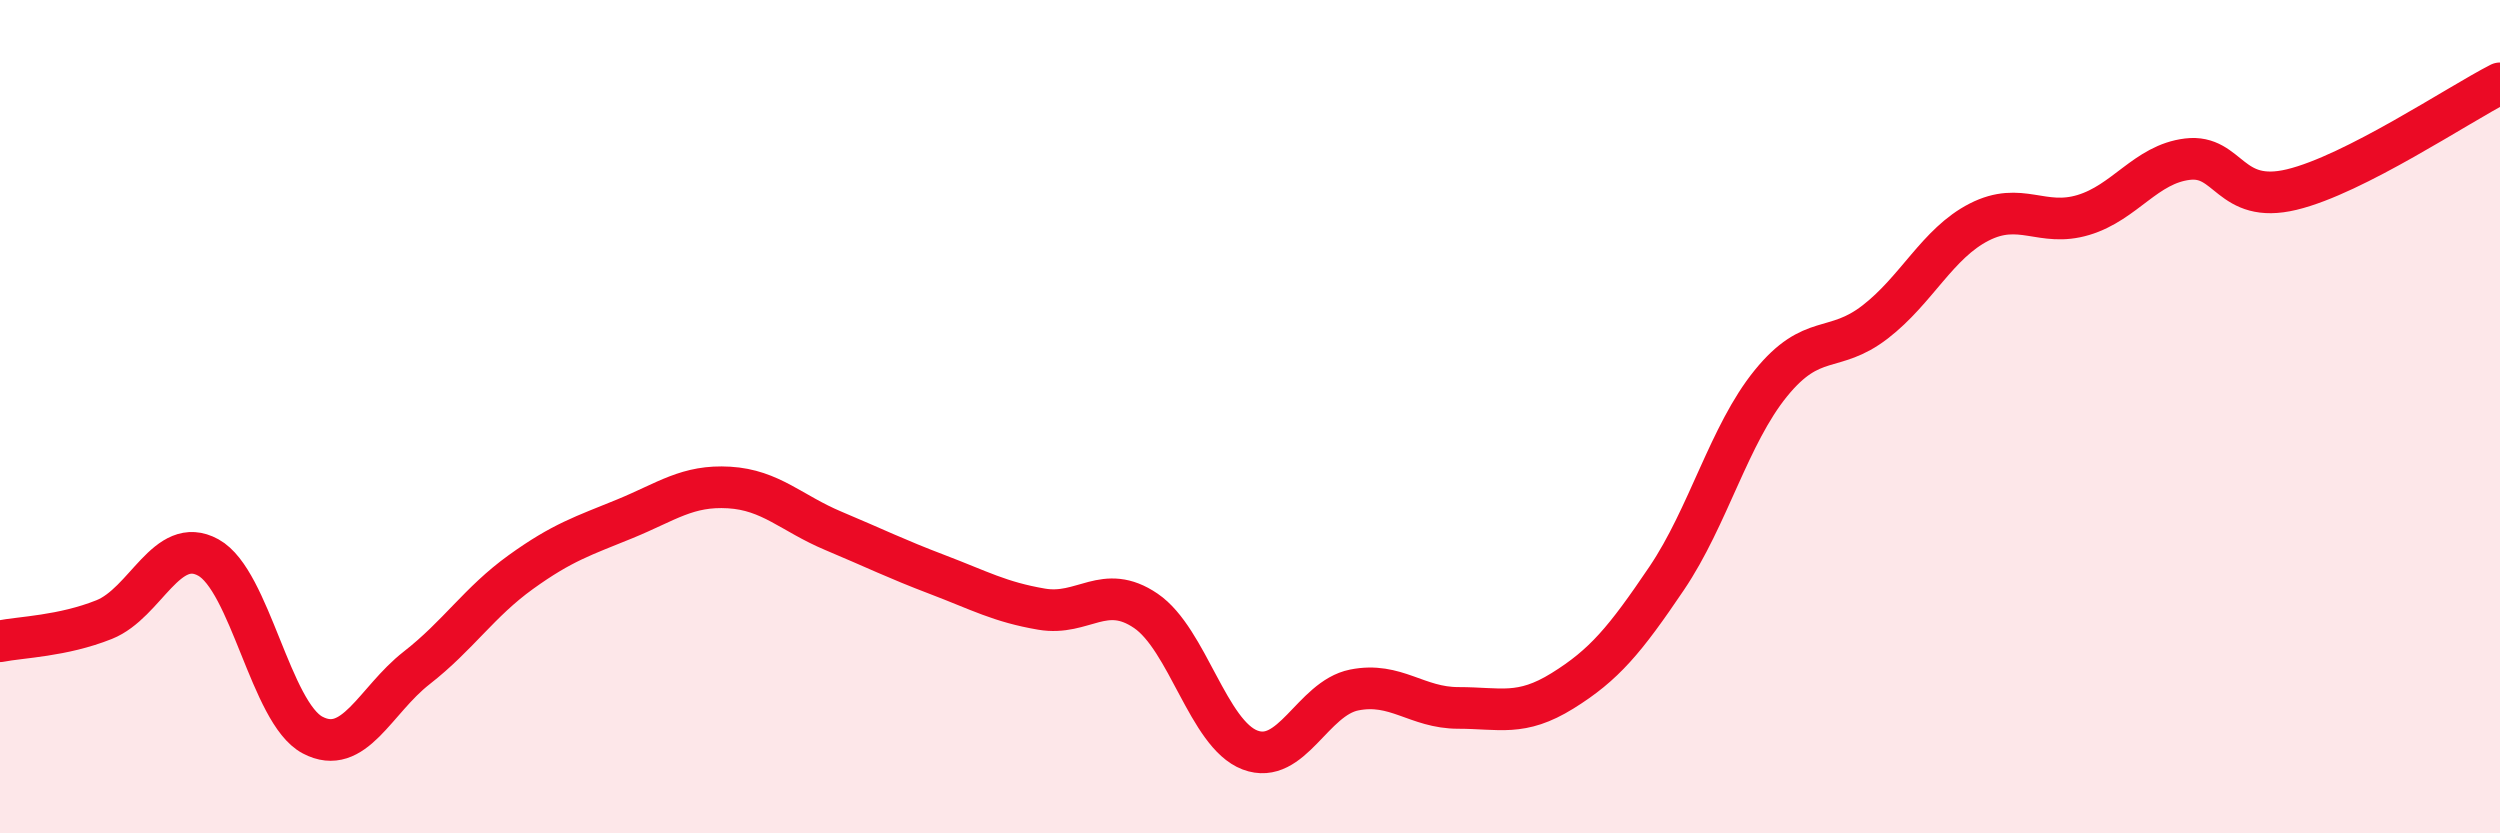 
    <svg width="60" height="20" viewBox="0 0 60 20" xmlns="http://www.w3.org/2000/svg">
      <path
        d="M 0,15.39 C 0.5,15.29 1.5,15.27 2.5,14.87 C 3.5,14.47 4,12.83 5,13.38 C 6,13.93 6.5,17.11 7.5,17.64 C 8.5,18.17 9,16.81 10,16.03 C 11,15.25 11.5,14.45 12.5,13.73 C 13.5,13.01 14,12.86 15,12.45 C 16,12.04 16.5,11.64 17.5,11.7 C 18.5,11.76 19,12.32 20,12.74 C 21,13.16 21.5,13.41 22.5,13.79 C 23.5,14.17 24,14.45 25,14.62 C 26,14.79 26.5,13.98 27.5,14.66 C 28.5,15.34 29,17.62 30,18 C 31,18.38 31.5,16.76 32.5,16.56 C 33.5,16.36 34,16.99 35,16.99 C 36,16.99 36.5,17.2 37.5,16.58 C 38.5,15.96 39,15.36 40,13.88 C 41,12.4 41.5,10.43 42.5,9.2 C 43.5,7.97 44,8.5 45,7.73 C 46,6.96 46.5,5.84 47.5,5.33 C 48.5,4.82 49,5.46 50,5.16 C 51,4.86 51.5,3.94 52.5,3.82 C 53.5,3.7 53.5,4.91 55,4.55 C 56.5,4.19 59,2.51 60,2L60 20L0 20Z"
        fill="#EB0A25"
        opacity="0.1"
        stroke-linecap="round"
        stroke-linejoin="round"
      />
      <path
        d="M 0,15.39 C 0.5,15.29 1.5,15.27 2.5,14.87 C 3.5,14.47 4,12.83 5,13.38 C 6,13.93 6.5,17.11 7.5,17.64 C 8.5,18.17 9,16.81 10,16.03 C 11,15.25 11.5,14.45 12.5,13.73 C 13.5,13.01 14,12.86 15,12.45 C 16,12.04 16.5,11.64 17.5,11.7 C 18.5,11.76 19,12.32 20,12.74 C 21,13.16 21.5,13.41 22.5,13.79 C 23.5,14.17 24,14.45 25,14.62 C 26,14.79 26.5,13.98 27.5,14.66 C 28.5,15.34 29,17.62 30,18 C 31,18.38 31.5,16.76 32.5,16.56 C 33.5,16.36 34,16.99 35,16.99 C 36,16.99 36.5,17.2 37.5,16.58 C 38.5,15.96 39,15.36 40,13.88 C 41,12.4 41.5,10.43 42.5,9.2 C 43.5,7.97 44,8.5 45,7.73 C 46,6.96 46.5,5.84 47.5,5.33 C 48.5,4.82 49,5.46 50,5.16 C 51,4.86 51.5,3.94 52.5,3.82 C 53.5,3.7 53.5,4.91 55,4.55 C 56.5,4.19 59,2.51 60,2"
        stroke="#EB0A25"
        stroke-width="1"
        fill="none"
        stroke-linecap="round"
        stroke-linejoin="round"
      />
    </svg>
  